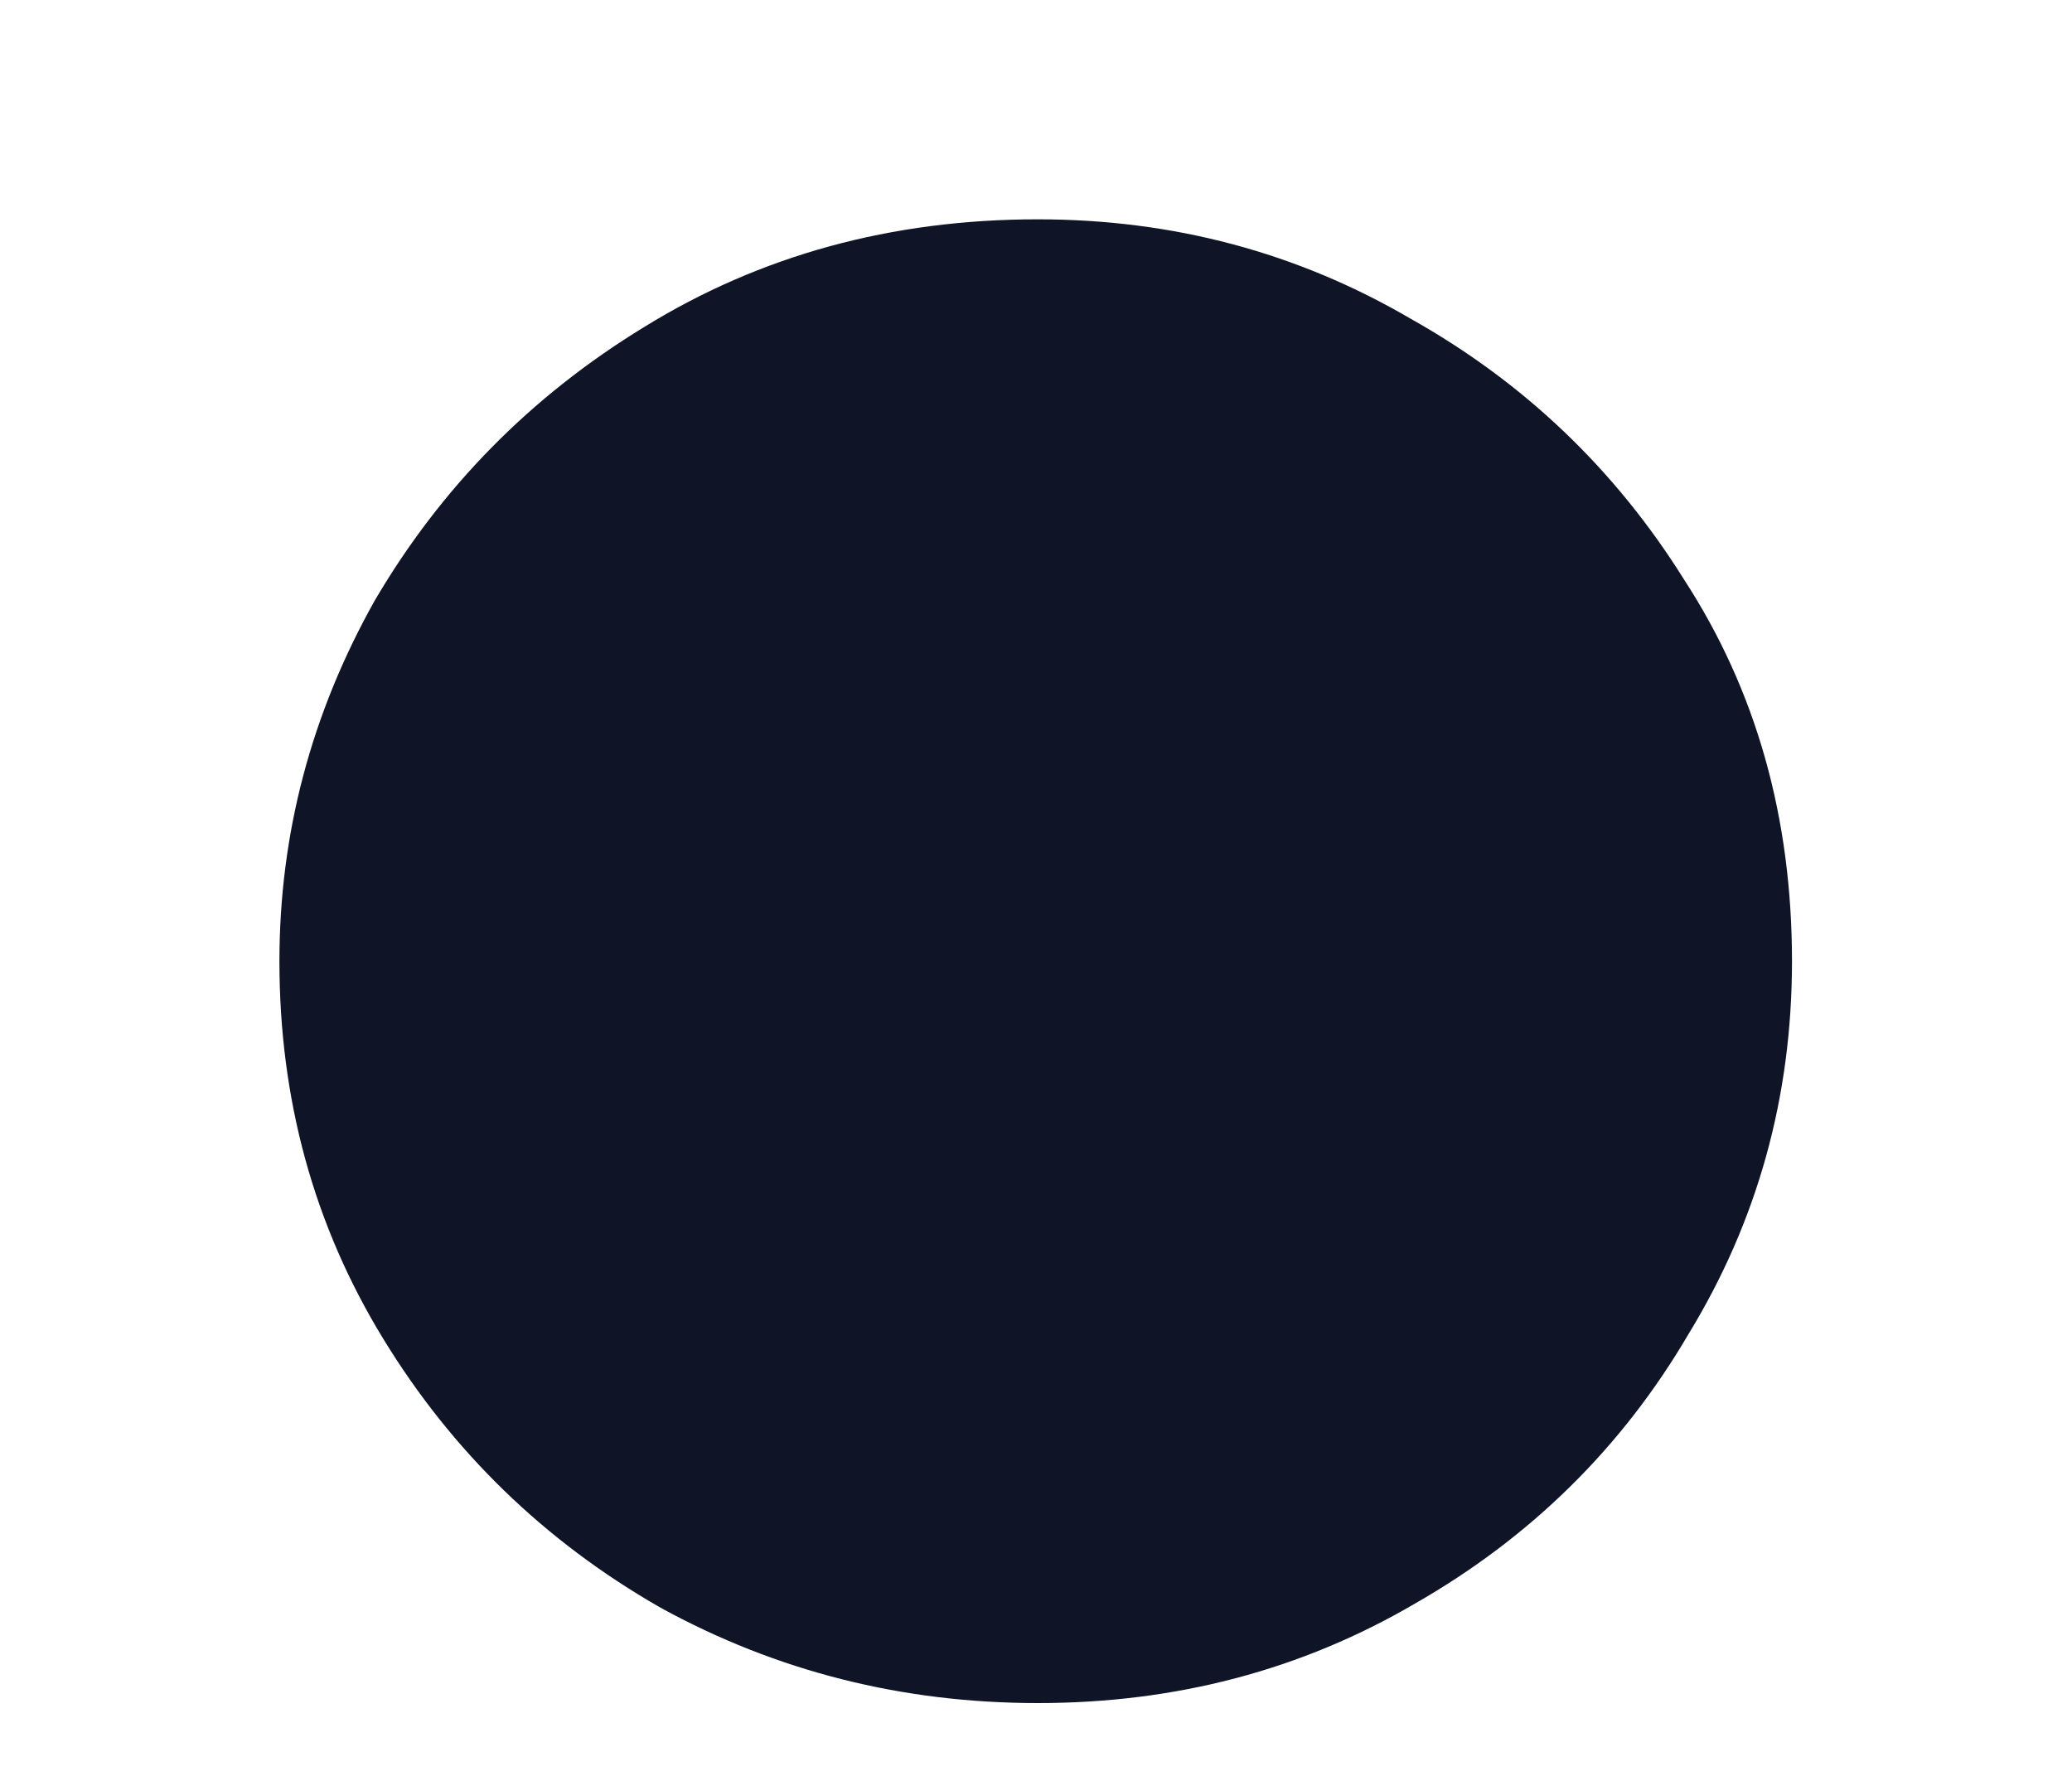 <svg width="7" height="6" viewBox="0 0 7 6" fill="none" xmlns="http://www.w3.org/2000/svg">
<path d="M3.506 5.754C3.049 5.754 2.624 5.647 2.232 5.432C1.84 5.208 1.527 4.904 1.294 4.522C1.06 4.139 0.944 3.714 0.944 3.248C0.944 2.818 1.051 2.412 1.266 2.029C1.49 1.647 1.793 1.339 2.176 1.105C2.568 0.863 3.011 0.741 3.506 0.741C3.963 0.741 4.383 0.853 4.766 1.077C5.149 1.292 5.457 1.586 5.69 1.959C5.933 2.333 6.054 2.762 6.054 3.248C6.054 3.705 5.938 4.125 5.704 4.508C5.48 4.89 5.172 5.194 4.78 5.418C4.397 5.642 3.973 5.754 3.506 5.754Z" fill="#0F1526"/>
</svg>
